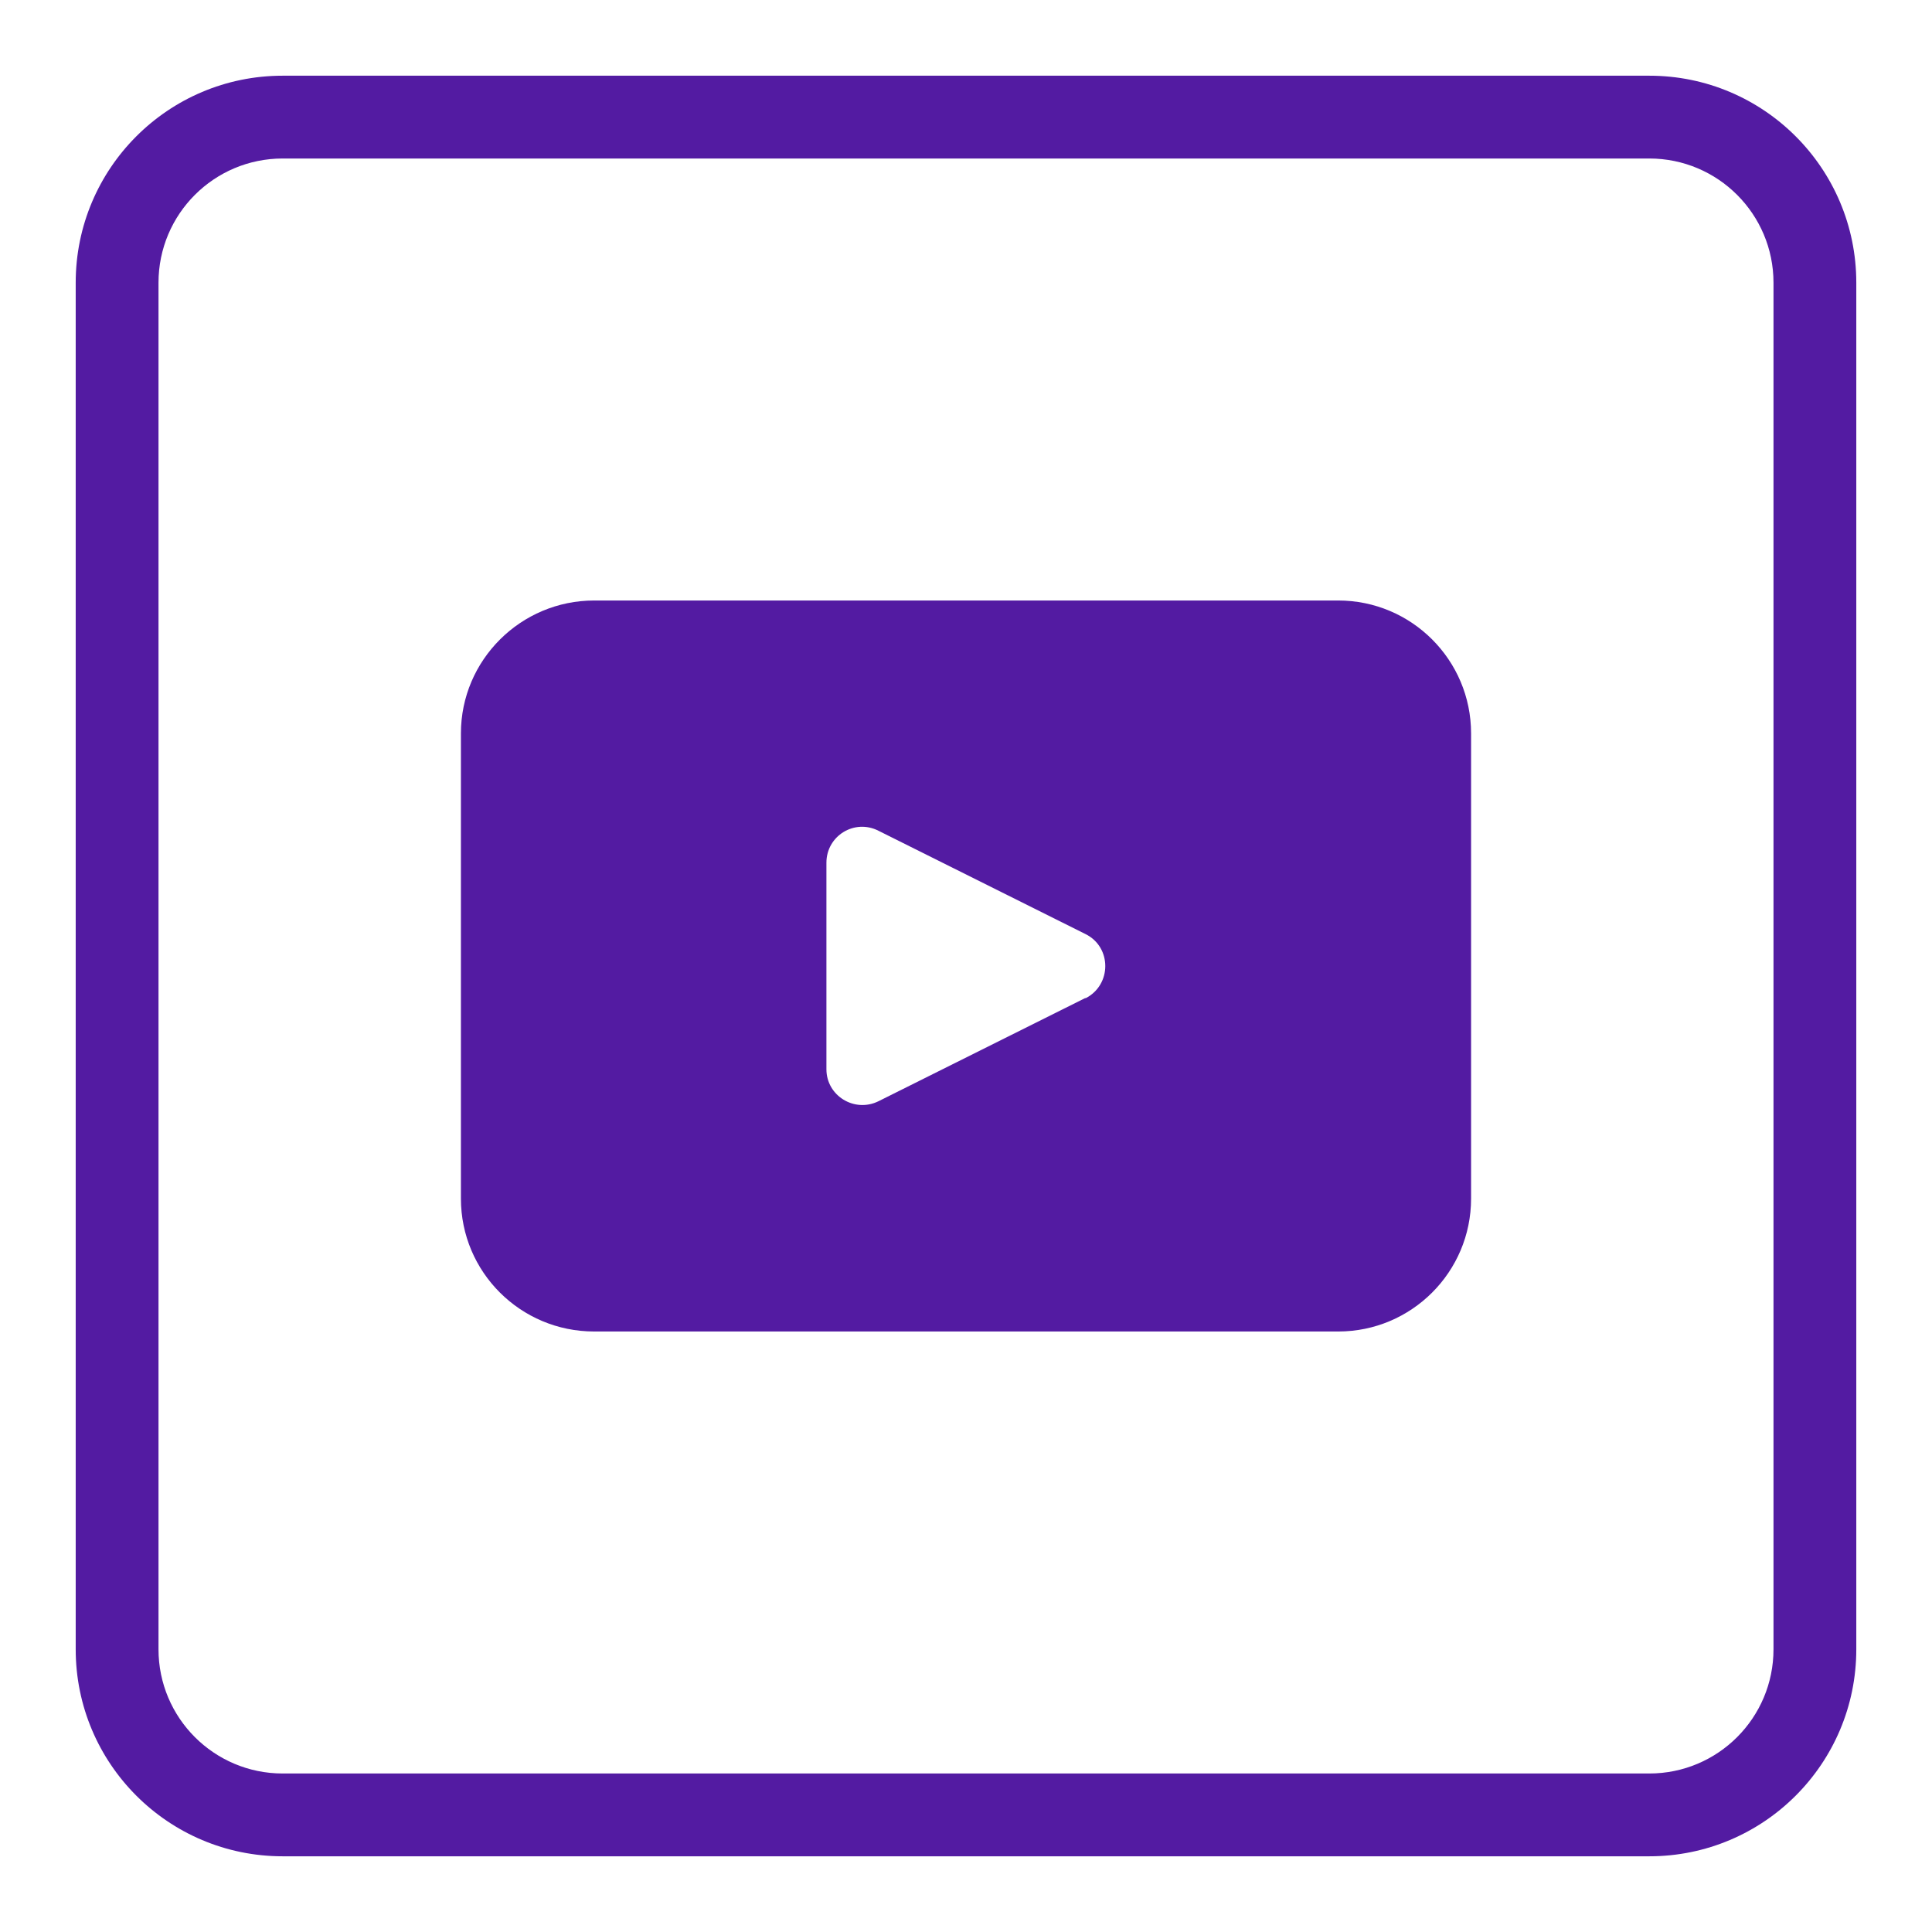 <?xml version="1.0" encoding="UTF-8"?>
<svg xmlns="http://www.w3.org/2000/svg" version="1.1" viewBox="0 0 49 49">
  <defs>
    <style>
      .cls-1 {
        fill: #531ba2;
      }
    </style>
  </defs>
  <!-- Generator: Adobe Illustrator 28.7.3, SVG Export Plug-In . SVG Version: 1.2.0 Build 164)  -->
  <g>
    <g id="Capa_1">
      <g>
        <path class="cls-1" d="M-137.01,19.8l-.36,2.93c-.06.49-.48.86-.97.86h-4.74v12.24c-.5.05-1.01.07-1.52.07-1.15,0-2.26-.11-3.35-.33v-11.98h-3.65c-.33,0-.61-.27-.61-.61v-3.66c0-.34.27-.61.61-.61h3.65v-5.5c0-3.37,2.72-6.11,6.08-6.11h4.26c.33,0,.61.27.61.61v3.66c0,.34-.27.61-.61.61h-3.04c-1.34,0-2.43,1.09-2.43,2.44v4.27h5.11c.59,0,1.04.52.97,1.1Z"/>
        <path class="cls-1" d="M-126.17-1.08h-34.66c-2.9,0-5.25,2.35-5.25,5.25v34.66c0,2.9,2.35,5.25,5.25,5.25h34.66c2.9,0,5.25-2.35,5.25-5.25V4.17c0-2.9-2.35-5.25-5.25-5.25ZM-123.02,38.83c0,1.74-1.41,3.15-3.15,3.15h-34.66c-1.74,0-3.15-1.41-3.15-3.15V4.17c0-1.74,1.41-3.15,3.15-3.15h34.66c1.74,0,3.15,1.41,3.15,3.15v34.66Z"/>
      </g>
      <g>
        <path class="cls-1" d="M-58.54,5.02h-11.88c-3.06,0-5.54,2.48-5.54,5.54v11.88c0,3.06,2.48,5.54,5.54,5.54h11.88c3.06,0,5.54-2.48,5.54-5.54v-11.88c0-3.06-2.48-5.54-5.54-5.54ZM-54.98,22.04c0,2.19-1.77,3.96-3.96,3.96h-11.09c-2.19,0-3.96-1.77-3.96-3.96v-11.09c0-2.19,1.77-3.96,3.96-3.96h11.09c2.19,0,3.96,1.77,3.96,3.96v11.09Z"/>
        <path class="cls-1" d="M-64.48,10.56c-3.28,0-5.94,2.66-5.94,5.94s2.66,5.94,5.94,5.94,5.94-2.66,5.94-5.94-2.66-5.94-5.94-5.94ZM-64.48,20.46c-2.18,0-3.96-1.78-3.96-3.96s1.78-3.96,3.96-3.96,3.96,1.78,3.96,3.96-1.78,3.96-3.96,3.96Z"/>
        <circle class="cls-1" cx="-58.14" cy="10.17" r="1.19"/>
        <path class="cls-1" d="M-47.17-6.08h-34.66c-2.9,0-5.25,2.35-5.25,5.25v34.66c0,2.9,2.35,5.25,5.25,5.25h34.66c2.9,0,5.25-2.35,5.25-5.25V-.83c0-2.9-2.35-5.25-5.25-5.25ZM-44.02,33.83c0,1.74-1.41,3.15-3.15,3.15h-34.66c-1.74,0-3.15-1.41-3.15-3.15V-.83c0-1.74,1.41-3.15,3.15-3.15h34.66c1.74,0,3.15,1.41,3.15,3.15v34.66Z"/>
      </g>
      <g>
        <path class="cls-1" d="M33.93,15.23H15.07c-1.86,0-3.38,1.51-3.38,3.37v11.8c0,1.86,1.51,3.37,3.38,3.37h18.87c1.86,0,3.37-1.51,3.37-3.37v-11.8c0-1.86-1.51-3.37-3.37-3.37ZM27.53,25.31l-5.25,2.62c-.61.3-1.32-.14-1.32-.81v-5.24c0-.68.71-1.12,1.32-.81l5.25,2.62c.67.33.67,1.29,0,1.63Z"/>
        <path class="cls-1" d="M41.83,1.92H7.17C4.27,1.92,1.92,4.27,1.92,7.17v34.66c0,2.9,2.35,5.25,5.25,5.25h34.66c2.9,0,5.25-2.35,5.25-5.25V7.17c0-2.9-2.35-5.25-5.25-5.25ZM44.98,41.83c0,1.74-1.41,3.15-3.15,3.15H7.17c-1.74,0-3.15-1.41-3.15-3.15V7.17c0-1.74,1.41-3.15,3.15-3.15h34.66c1.74,0,3.15,1.41,3.15,3.15v34.66Z"/>
      </g>
      <g>
        <g>
          <circle class="cls-1" cx="128.39" cy="-45.01" r="2.82"/>
          <rect class="cls-1" x="126.04" y="-40.31" width="4.7" height="14.1" rx="-6.06" ry="-6.06"/>
          <path class="cls-1" d="M146.71-35.15v7.99c0,.52-.42.94-.94.94h-2.82c-.52,0-.94-.42-.94-.94v-6.58c0-1.3-1.05-2.35-2.35-2.35s-2.35,1.05-2.35,2.35v6.58c0,.52-.42.94-.94.94h-2.82c-.52,0-.94-.42-.94-.94v-12.22c0-.52.42-.94.94-.94h2.82c.52,0,.94.42.94.94v.6c.94-1.22,2.5-2.01,4.23-2.01,2.59,0,5.17,1.88,5.17,5.64Z"/>
        </g>
        <path class="cls-1" d="M153.45-59.61h-34.66c-2.9,0-5.25,2.35-5.25,5.25V-19.69c0,2.9,2.35,5.25,5.25,5.25h34.66c2.9,0,5.25-2.35,5.25-5.25v-34.66c0-2.9-2.35-5.25-5.25-5.25ZM156.6-19.69c0,1.74-1.41,3.15-3.15,3.15h-34.66c-1.74,0-3.15-1.41-3.15-3.15v-34.66c0-1.74,1.41-3.15,3.15-3.15h34.66c1.74,0,3.15,1.41,3.15,3.15V-19.69Z"/>
      </g>
      <g>
        <path class="cls-1" d="M-5.16-27.86v-10.85s1.22,2.04,5.64,2.16c.24,0,.43-.19.43-.42v-3.07c0-.23-.18-.41-.41-.42-3.43-.19-5.06-2.82-5.22-5.24-.01-.22-.21-.39-.43-.39h-3.5c-.23,0-.42.19-.42.42v17.24c0,1.87-1.43,3.5-3.3,3.59-2.14.1-3.88-1.73-3.61-3.9.19-1.53,1.42-2.79,2.95-3,.3-.04.6-.05.89-.01.25.03.48-.16.48-.42v-3.07c0-.22-.17-.41-.38-.42-.44-.03-.89-.02-1.34.03-3.37.38-6.09,3.11-6.47,6.48-.49,4.45,2.98,8.22,7.33,8.22,4.07,0,7.38-3.3,7.38-7.38"/>
        <path class="cls-1" d="M7.83-56.08H-26.83c-2.9,0-5.25,2.35-5.25,5.25V-16.17c0,2.9,2.35,5.25,5.25,5.25H7.83c2.9,0,5.25-2.35,5.25-5.25v-34.66c0-2.9-2.35-5.25-5.25-5.25ZM10.98-16.17c0,1.74-1.41,3.15-3.15,3.15H-26.83c-1.74,0-3.15-1.41-3.15-3.15v-34.66c0-1.74,1.41-3.15,3.15-3.15H7.83c1.74,0,3.15,1.41,3.15,3.15V-16.17Z"/>
      </g>
    </g>
  </g>
</svg>